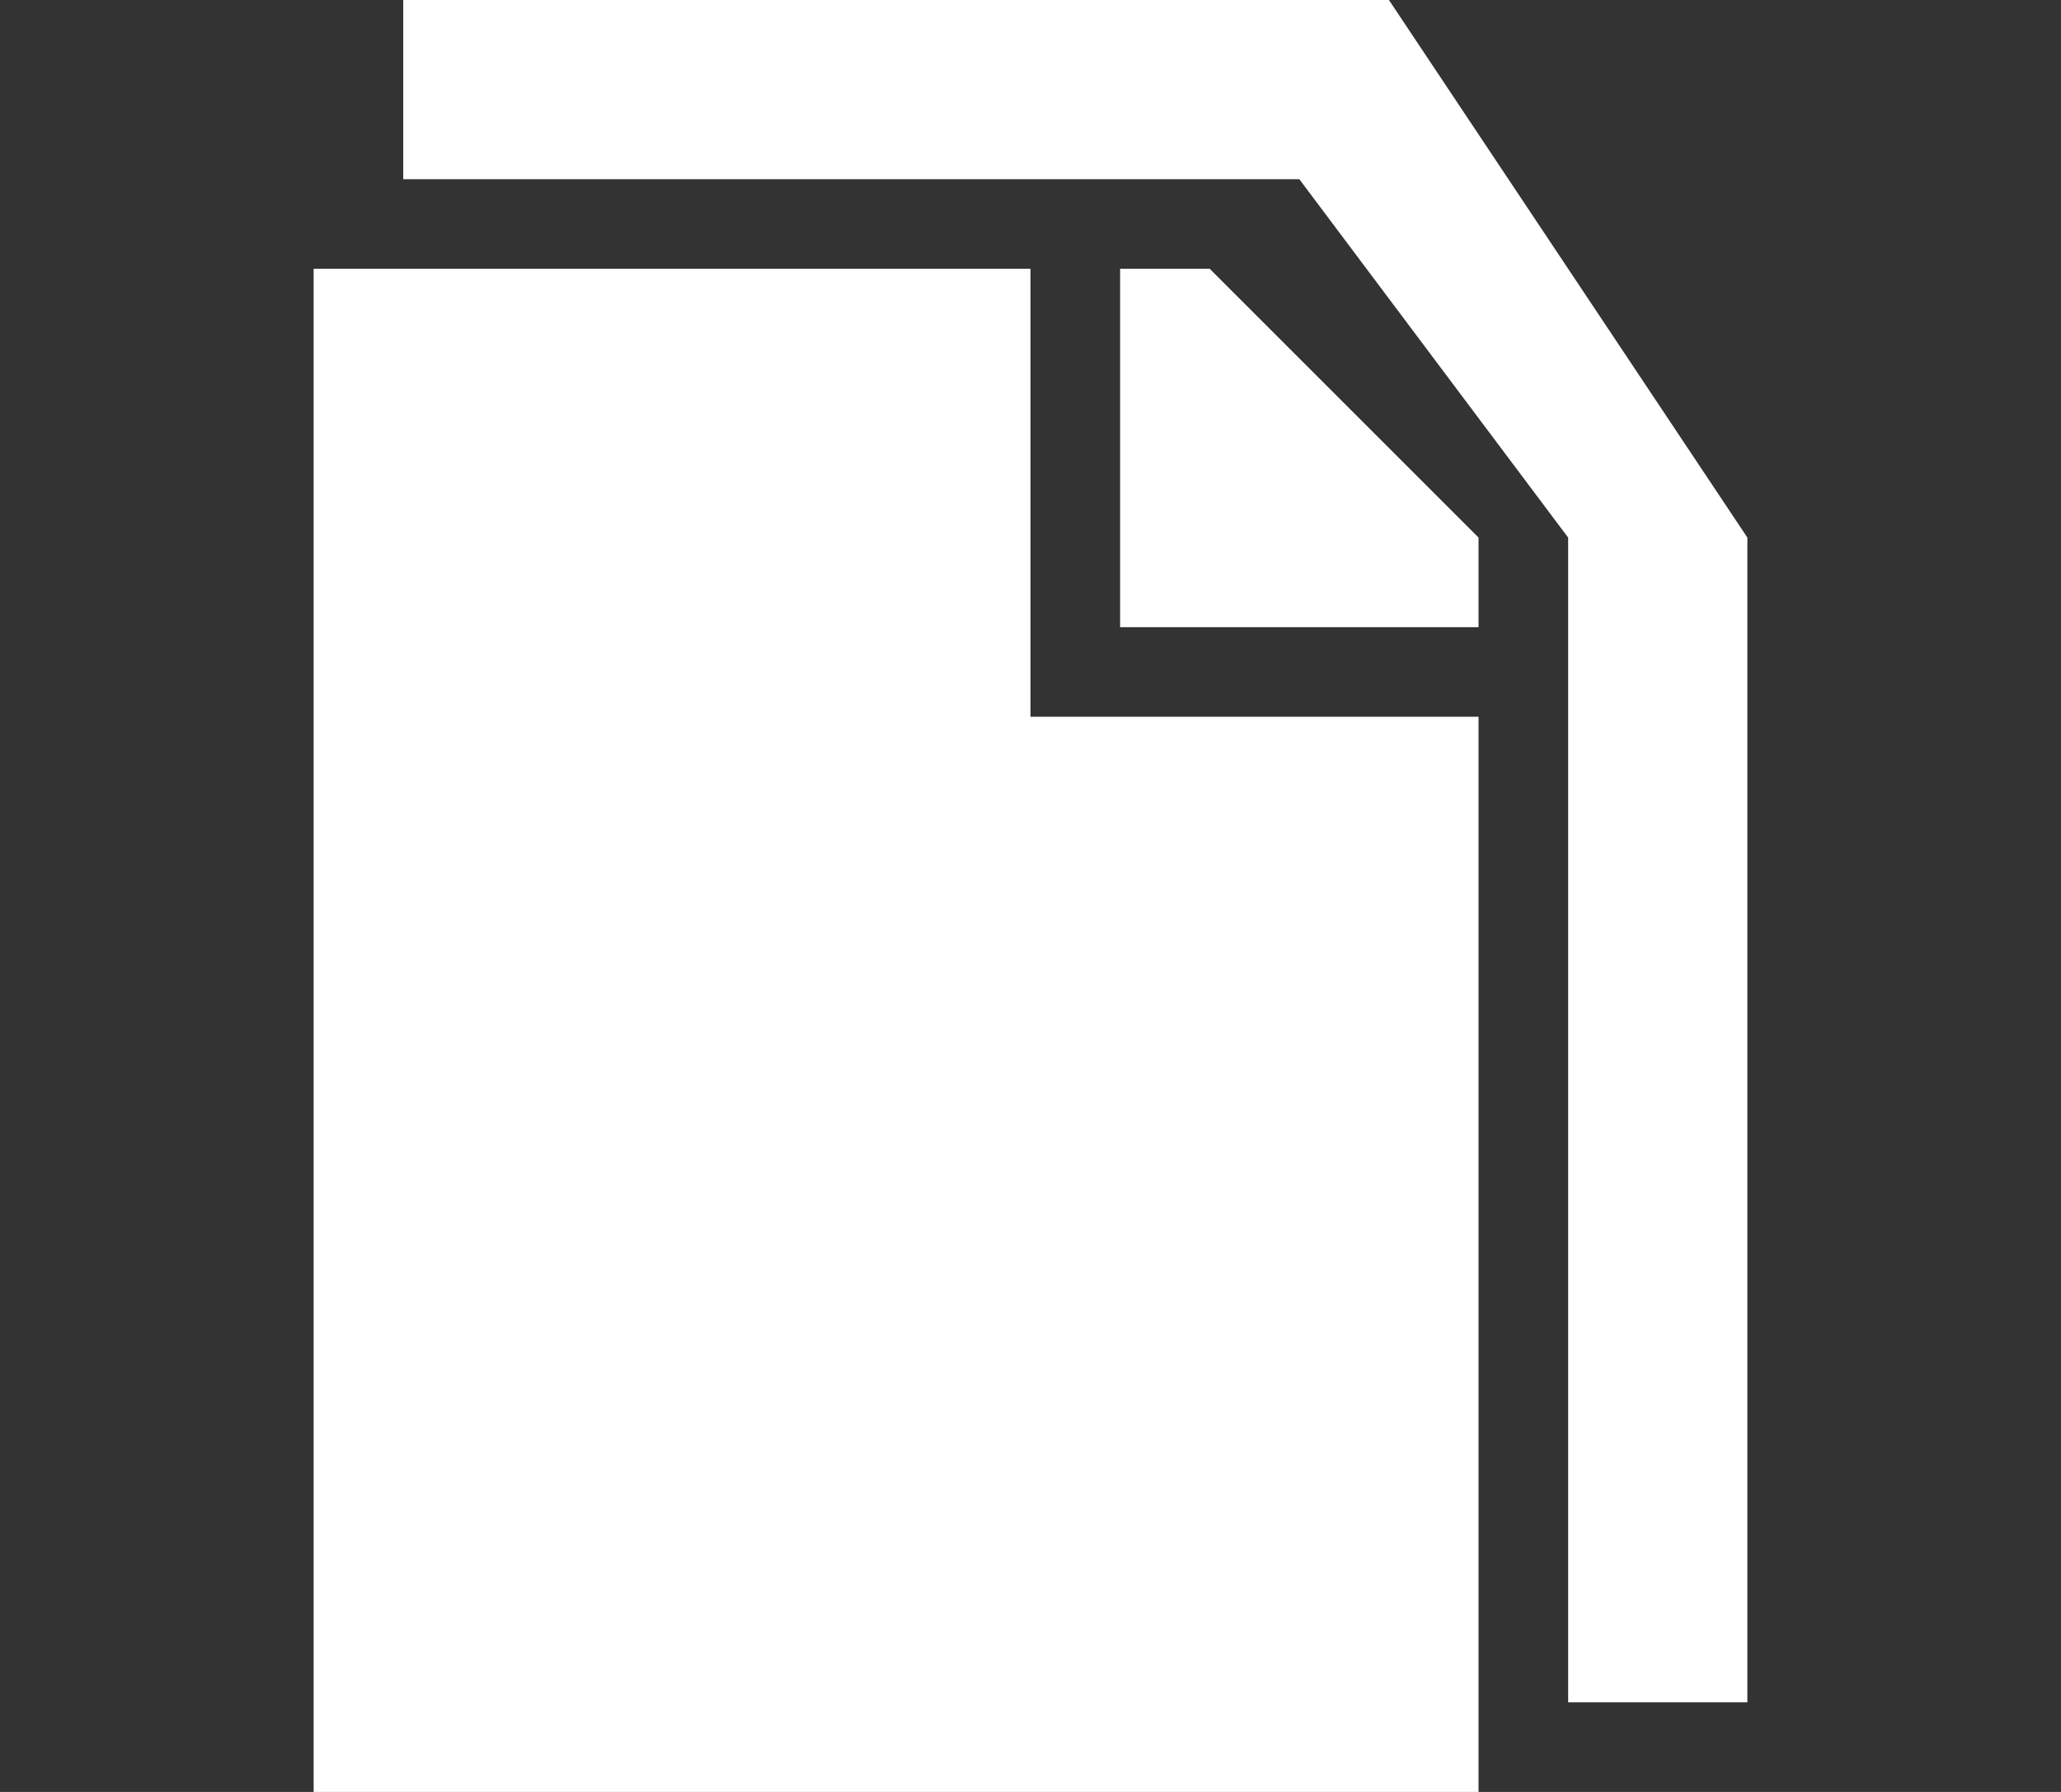 <?xml version="1.0" encoding="utf-8"?>
<!-- Generator: Adobe Illustrator 27.9.0, SVG Export Plug-In . SVG Version: 6.00 Build 0)  -->
<svg version="1.1" id="レイヤー_1" xmlns="http://www.w3.org/2000/svg" xmlns:xlink="http://www.w3.org/1999/xlink" x="0px"
	 y="0px" width="23px" height="20px" viewBox="0 0 23 20" style="enable-background:new 0 0 23 20;" xml:space="preserve">
<rect x="0" y="0" width="23" height="20" fill="#333333" stroke="none"/>
<style type="text/css">
	.st0{fill:#FFFFFF;}
</style>
<g>
	<polygon class="st0" points="16.5,20 16.5,8 11.5,8 11.5,3 3.5,3 3.5,20 	"/>
	<polygon class="st0" points="12.5,3 12.5,7 16.5,7 16.5,6 13.5,3 	"/>
	<polygon class="st0" points="4.5,2 14.5,2 17.5,6 17.5,19 19.5,19 19.5,6 15.5,0 4.5,0 	"/>
</g>
</svg>
